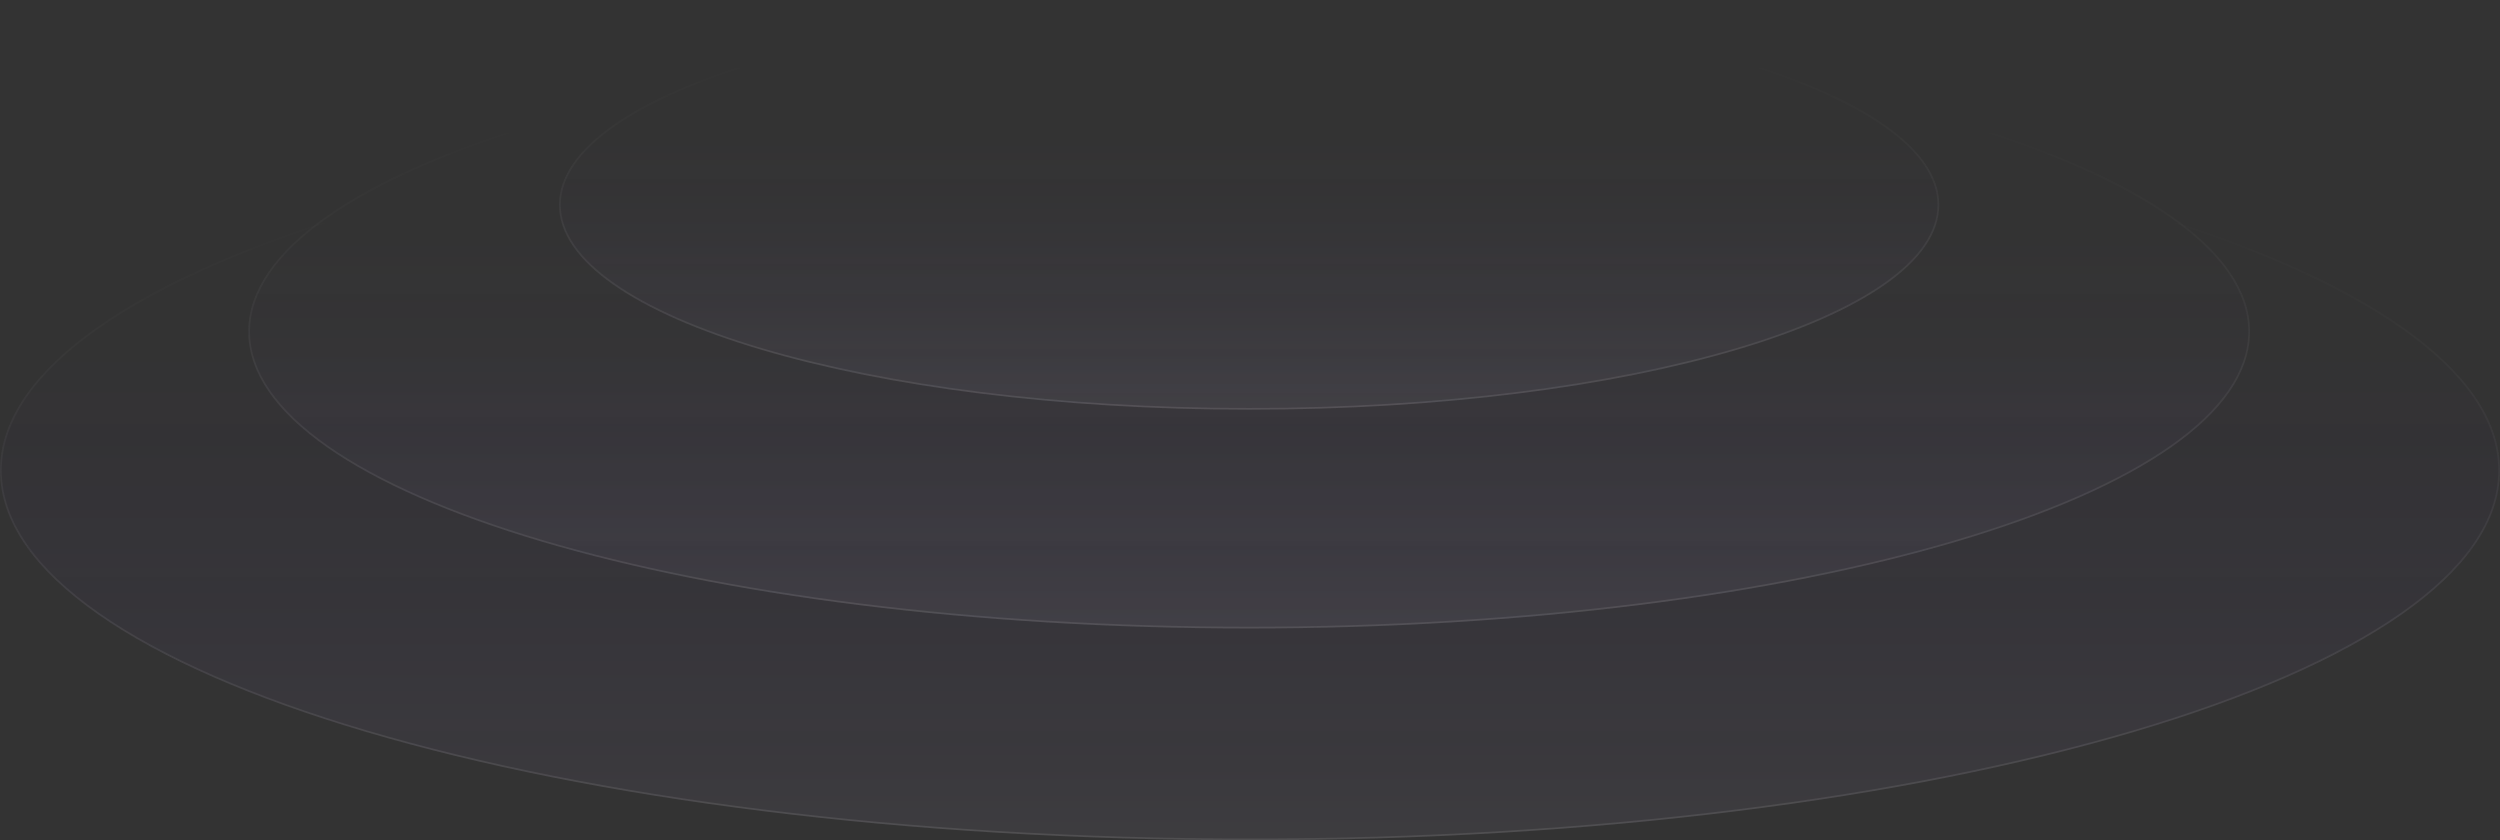 <?xml version="1.0" encoding="UTF-8"?> <svg xmlns="http://www.w3.org/2000/svg" width="1440" height="484" viewBox="0 0 1440 484" fill="none"><rect x="0" y="0" width="1440" height="484" fill="#333333" stroke="none"/> <g clip-path="url(#clip0_218_242)"> <path d="M1116.5 118C1116.5 134.048 1105.54 149.438 1085.48 163.522C1065.42 177.595 1036.37 190.29 1000.43 200.959C928.557 222.296 829.232 235.5 719.5 235.5C609.768 235.5 510.443 222.296 438.567 200.959C402.626 190.29 373.577 177.595 353.525 163.522C333.458 149.438 322.5 134.048 322.5 118C322.5 101.952 333.458 86.562 353.525 72.478C373.577 58.404 402.626 45.71 438.567 35.041C510.443 13.704 609.768 0.5 719.5 0.5C829.232 0.5 928.557 13.704 1000.43 35.041C1036.37 45.71 1065.42 58.404 1085.48 72.478C1105.54 86.562 1116.5 101.952 1116.5 118Z" stroke="url(#paint0_linear_218_242)" stroke-opacity="0.1"></path> <path d="M719.5 236C939.033 236 1117 183.17 1117 118C1117 52.83 939.033 0 719.5 0C499.967 0 322 52.83 322 118C322 183.17 499.967 236 719.5 236Z" fill="url(#paint1_linear_218_242)"></path> <path d="M719.5 362C1037.89 362 1296 285.441 1296 191C1296 96.559 1037.89 20 719.5 20C401.108 20 143 96.559 143 191C143 285.441 401.108 362 719.5 362Z" fill="url(#paint2_linear_218_242)"></path> <path d="M1295.5 191C1295.5 214.365 1279.53 236.727 1250.41 257.152C1221.3 277.566 1179.14 295.971 1127 311.436C1022.74 342.364 878.662 361.5 719.5 361.5C560.338 361.5 416.263 342.364 311.995 311.436C259.858 295.971 217.702 277.566 188.591 257.152C159.467 236.727 143.5 214.365 143.5 191C143.5 167.635 159.467 145.273 188.591 124.848C217.702 104.434 259.858 86.029 311.995 70.564C416.263 39.636 560.338 20.5 719.5 20.5C878.662 20.5 1022.74 39.636 1127 70.564C1179.14 86.029 1221.3 104.434 1250.41 124.848C1279.53 145.273 1295.5 167.635 1295.5 191Z" stroke="url(#paint3_linear_218_242)" stroke-opacity="0.1"></path> <path d="M1439.5 271C1439.5 300.164 1419.52 328.05 1383.13 353.499C1346.76 378.939 1294.1 401.869 1228.98 421.134C1098.74 459.663 918.788 483.5 720 483.5C521.212 483.5 341.262 459.663 211.025 421.134C145.903 401.869 93.24 378.939 56.868 353.499C20.482 328.05 0.5 300.164 0.5 271C0.5 241.836 20.482 213.95 56.868 188.501C93.24 163.061 145.903 140.131 211.025 120.866C341.262 82.337 521.212 58.5 720 58.5C918.788 58.5 1098.74 82.337 1228.98 120.866C1294.1 140.131 1346.76 163.061 1383.13 188.501C1419.52 213.95 1439.5 241.836 1439.5 271Z" stroke="url(#paint4_linear_218_242)" stroke-opacity="0.1"></path> <path d="M720 484C1117.65 484 1440 388.637 1440 271C1440 153.363 1117.65 58 720 58C322.355 58 0 153.363 0 271C0 388.637 322.355 484 720 484Z" fill="url(#paint5_linear_218_242)"></path> </g> <defs> <linearGradient id="paint0_linear_218_242" x1="719.5" y1="-3.97496e-09" x2="719.5" y2="236" gradientUnits="userSpaceOnUse"> <stop offset="0.149" stop-color="#FAFAF3" stop-opacity="0"></stop> <stop offset="1" stop-color="#FAFAF3"></stop> </linearGradient> <linearGradient id="paint1_linear_218_242" x1="719.5" y1="78.5" x2="719.5" y2="278.5" gradientUnits="userSpaceOnUse"> <stop stop-color="#7A51DE" stop-opacity="0"></stop> <stop offset="1" stop-color="#FAFAF3" stop-opacity="0.08"></stop> </linearGradient> <linearGradient id="paint2_linear_218_242" x1="719.5" y1="133.758" x2="719.5" y2="423.589" gradientUnits="userSpaceOnUse"> <stop stop-color="#7A51DE" stop-opacity="0"></stop> <stop offset="1" stop-color="#FAFAF3" stop-opacity="0.08"></stop> </linearGradient> <linearGradient id="paint3_linear_218_242" x1="719.5" y1="20" x2="719.5" y2="362" gradientUnits="userSpaceOnUse"> <stop offset="0.149" stop-color="#FAFAF3" stop-opacity="0"></stop> <stop offset="1" stop-color="#FAFAF3"></stop> </linearGradient> <linearGradient id="paint4_linear_218_242" x1="720" y1="58" x2="720" y2="484" gradientUnits="userSpaceOnUse"> <stop offset="0.149" stop-color="#FAFAF3" stop-opacity="0"></stop> <stop offset="1" stop-color="#FAFAF3"></stop> </linearGradient> <linearGradient id="paint5_linear_218_242" x1="720" y1="199.699" x2="720" y2="560.716" gradientUnits="userSpaceOnUse"> <stop stop-color="#4A00FF" stop-opacity="0"></stop> <stop offset="1" stop-color="#FAFAF3" stop-opacity="0.08"></stop> </linearGradient> <clipPath id="clip0_218_242"> <rect width="1440" height="484" fill="white"></rect> </clipPath> </defs> </svg> 